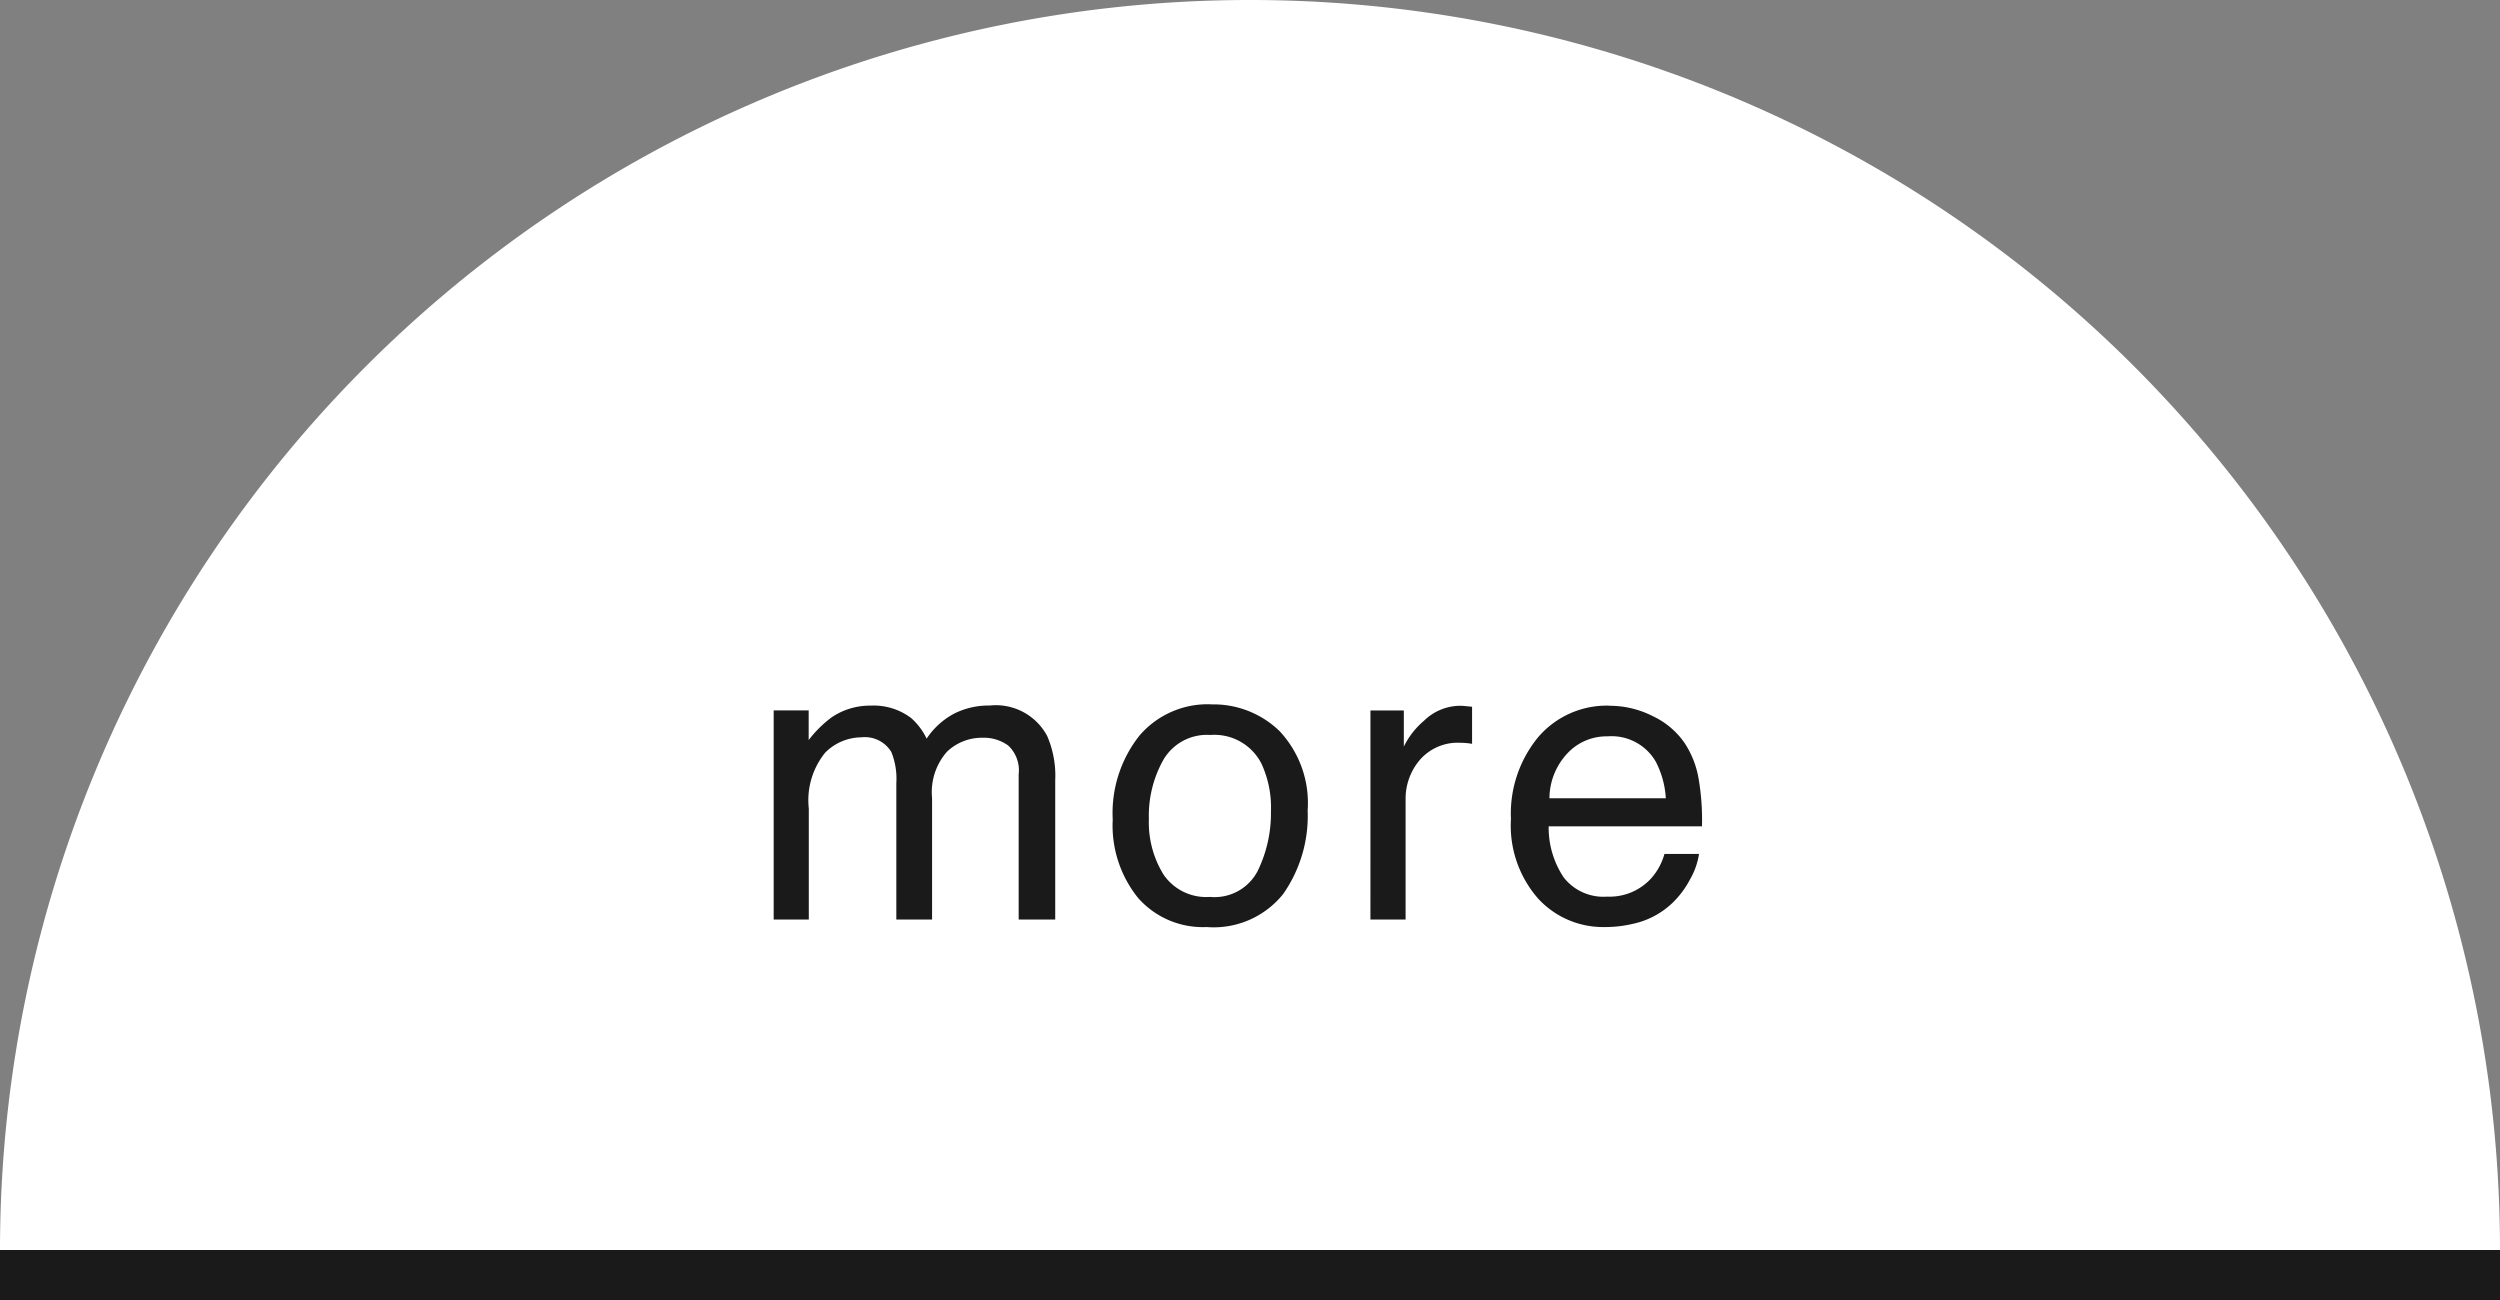 <svg xmlns="http://www.w3.org/2000/svg" width="100" height="52" viewBox="0 0 100 52">
  <rect x="0" y="0" width="100" height="52" fill="#808080" stroke="none"/>
  <g id="グループ_233" data-name="グループ 233" transform="translate(-1430 -4028)">
    <path id="パス_234" data-name="パス 234" d="M1480,4028a50,50,0,0,0-50,50h100A50,50,0,0,0,1480,4028Z" fill="#fff"/>
    <g id="グループ_232" data-name="グループ 232">
      <g id="グループ_231" data-name="グループ 231">
        <g id="グループ_230" data-name="グループ 230">
          <path id="パス_138504" data-name="パス 138504" d="M-18.4-8.367H-17V-7.18a4.674,4.674,0,0,1,.906-.9,2.726,2.726,0,0,1,1.578-.477,2.484,2.484,0,0,1,1.609.492,2.573,2.573,0,0,1,.625.828,3.039,3.039,0,0,1,1.1-1,3.073,3.073,0,0,1,1.422-.324,2.325,2.325,0,0,1,2.3,1.219A3.984,3.984,0,0,1-7.138-5.57V0H-8.6V-5.812a1.354,1.354,0,0,0-.418-1.148,1.654,1.654,0,0,0-1.02-.312,2.024,2.024,0,0,0-1.426.555,2.436,2.436,0,0,0-.6,1.852V0h-1.43V-5.461a2.837,2.837,0,0,0-.2-1.242,1.239,1.239,0,0,0-1.2-.586,2.062,2.062,0,0,0-1.449.617,3.025,3.025,0,0,0-.652,2.234V0H-18.4ZM-.947-.906A1.939,1.939,0,0,0,.971-1.965a5.274,5.274,0,0,0,.52-2.355,4.194,4.194,0,0,0-.375-1.906A2.11,2.11,0,0,0-.931-7.383,2.018,2.018,0,0,0-2.806-6.4a4.563,4.563,0,0,0-.586,2.375A3.969,3.969,0,0,0-2.806-1.8,2.064,2.064,0,0,0-.947-.906Zm.055-7.7A3.789,3.789,0,0,1,1.842-7.531,4.21,4.21,0,0,1,2.959-4.359a5.442,5.442,0,0,1-.984,3.344A3.561,3.561,0,0,1-1.08.3,3.449,3.449,0,0,1-3.822-.863,4.613,4.613,0,0,1-4.838-4a4.991,4.991,0,0,1,1.07-3.359A3.592,3.592,0,0,1-.892-8.609Zm6.363.242H6.806v1.445a3.193,3.193,0,0,1,.8-1.027,2.086,2.086,0,0,1,1.477-.605q.039,0,.133.008l.32.031v1.484a2.1,2.1,0,0,0-.23-.031Q9.2-7.07,9.08-7.07a2.007,2.007,0,0,0-1.633.684,2.386,2.386,0,0,0-.57,1.574V0H5.47Zm9.573-.187a3.817,3.817,0,0,1,1.727.418,3.184,3.184,0,0,1,1.273,1.082,3.733,3.733,0,0,1,.563,1.477,9.661,9.661,0,0,1,.125,1.844H12.6a3.579,3.579,0,0,0,.6,2.043,2.014,2.014,0,0,0,1.742.77A2.252,2.252,0,0,0,16.7-1.648a2.449,2.449,0,0,0,.531-.977h1.383A2.912,2.912,0,0,1,18.251-1.6a3.654,3.654,0,0,1-.691.926,3.277,3.277,0,0,1-1.586.844A4.818,4.818,0,0,1,14.825.3,3.524,3.524,0,0,1,12.177-.84a4.423,4.423,0,0,1-1.086-3.184A4.809,4.809,0,0,1,12.184-7.3,3.608,3.608,0,0,1,15.044-8.555Zm2.242,3.7a3.643,3.643,0,0,0-.4-1.461,2.042,2.042,0,0,0-1.93-1.016,2.139,2.139,0,0,0-1.625.7,2.641,2.641,0,0,0-.7,1.777Z" transform="translate(1479.347 4064.782)" fill="#1a1a1a"/>
        </g>
      </g>
      <rect id="長方形_497" data-name="長方形 497" width="100" height="2" transform="translate(1430 4078)" fill="#1a1a1a"/>
    </g>
  </g>
</svg>
